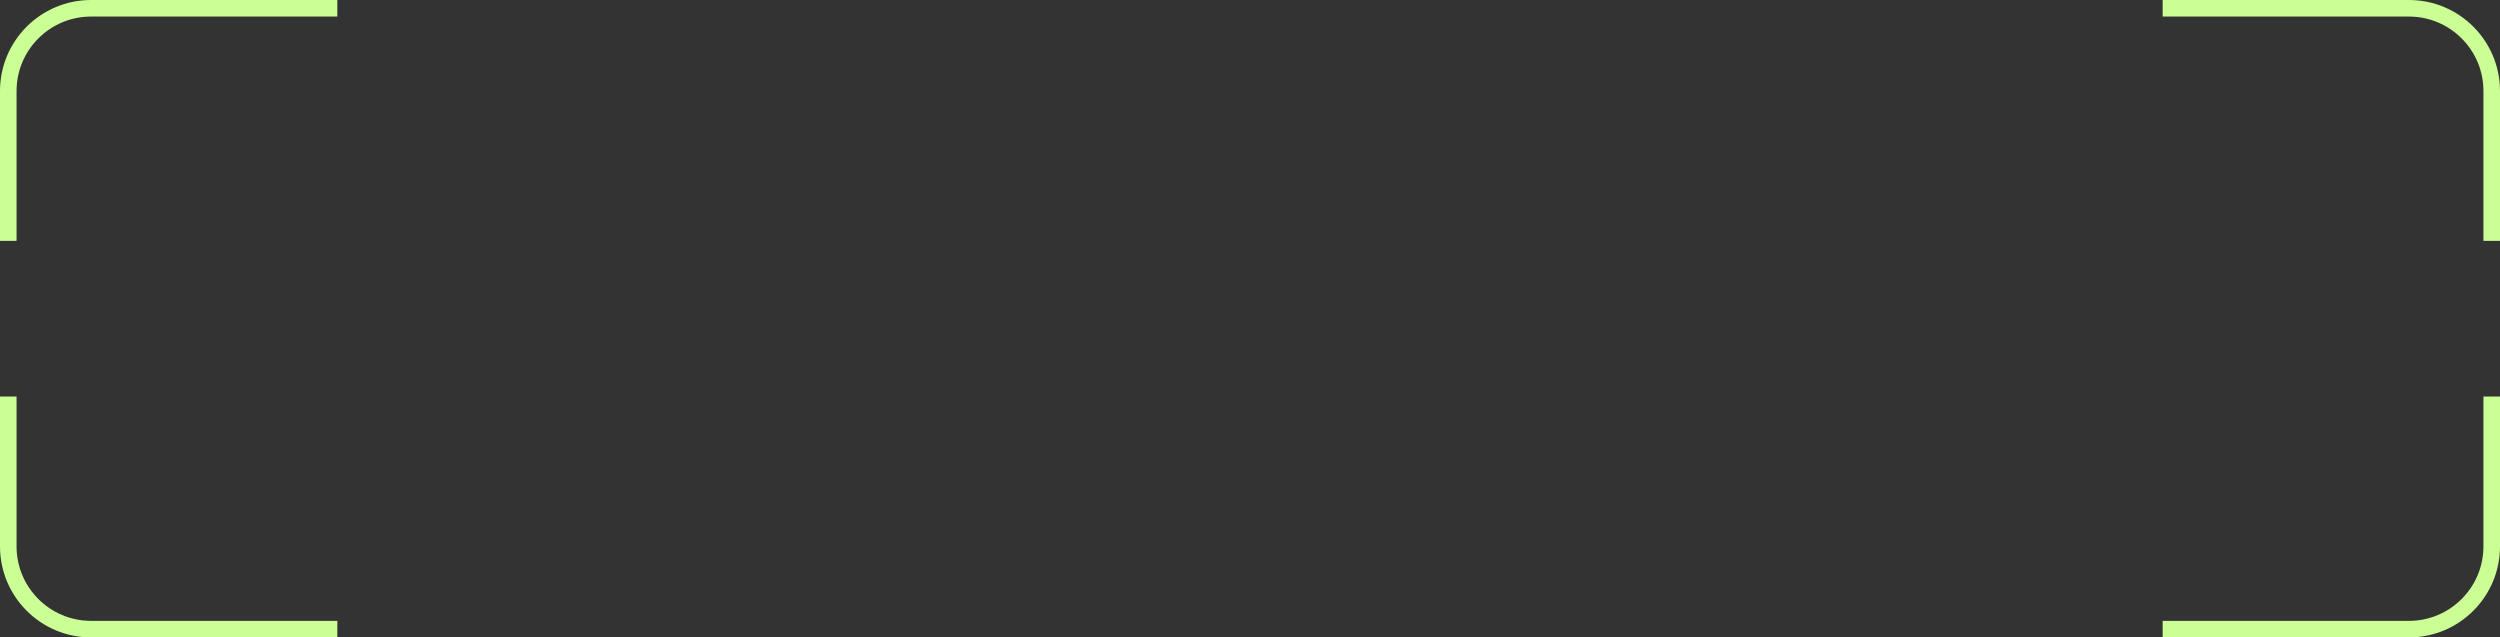 <?xml version="1.0" encoding="UTF-8"?> <svg xmlns="http://www.w3.org/2000/svg" width="302" height="77" viewBox="0 0 302 77" fill="none"><rect x="0" y="0" width="302" height="77" fill="#333333" stroke="none"/><path d="M261.25 1H291C296.523 1 301 5.477 301 11V29.1M40.75 1H11C5.477 1 1 5.477 1 11V29.1M301 47.9V66C301 71.523 296.523 76 291 76H261.25M1 47.9V66C1 71.523 5.477 76 11 76H40.75" stroke="#CBFF96" stroke-width="2"></path></svg> 